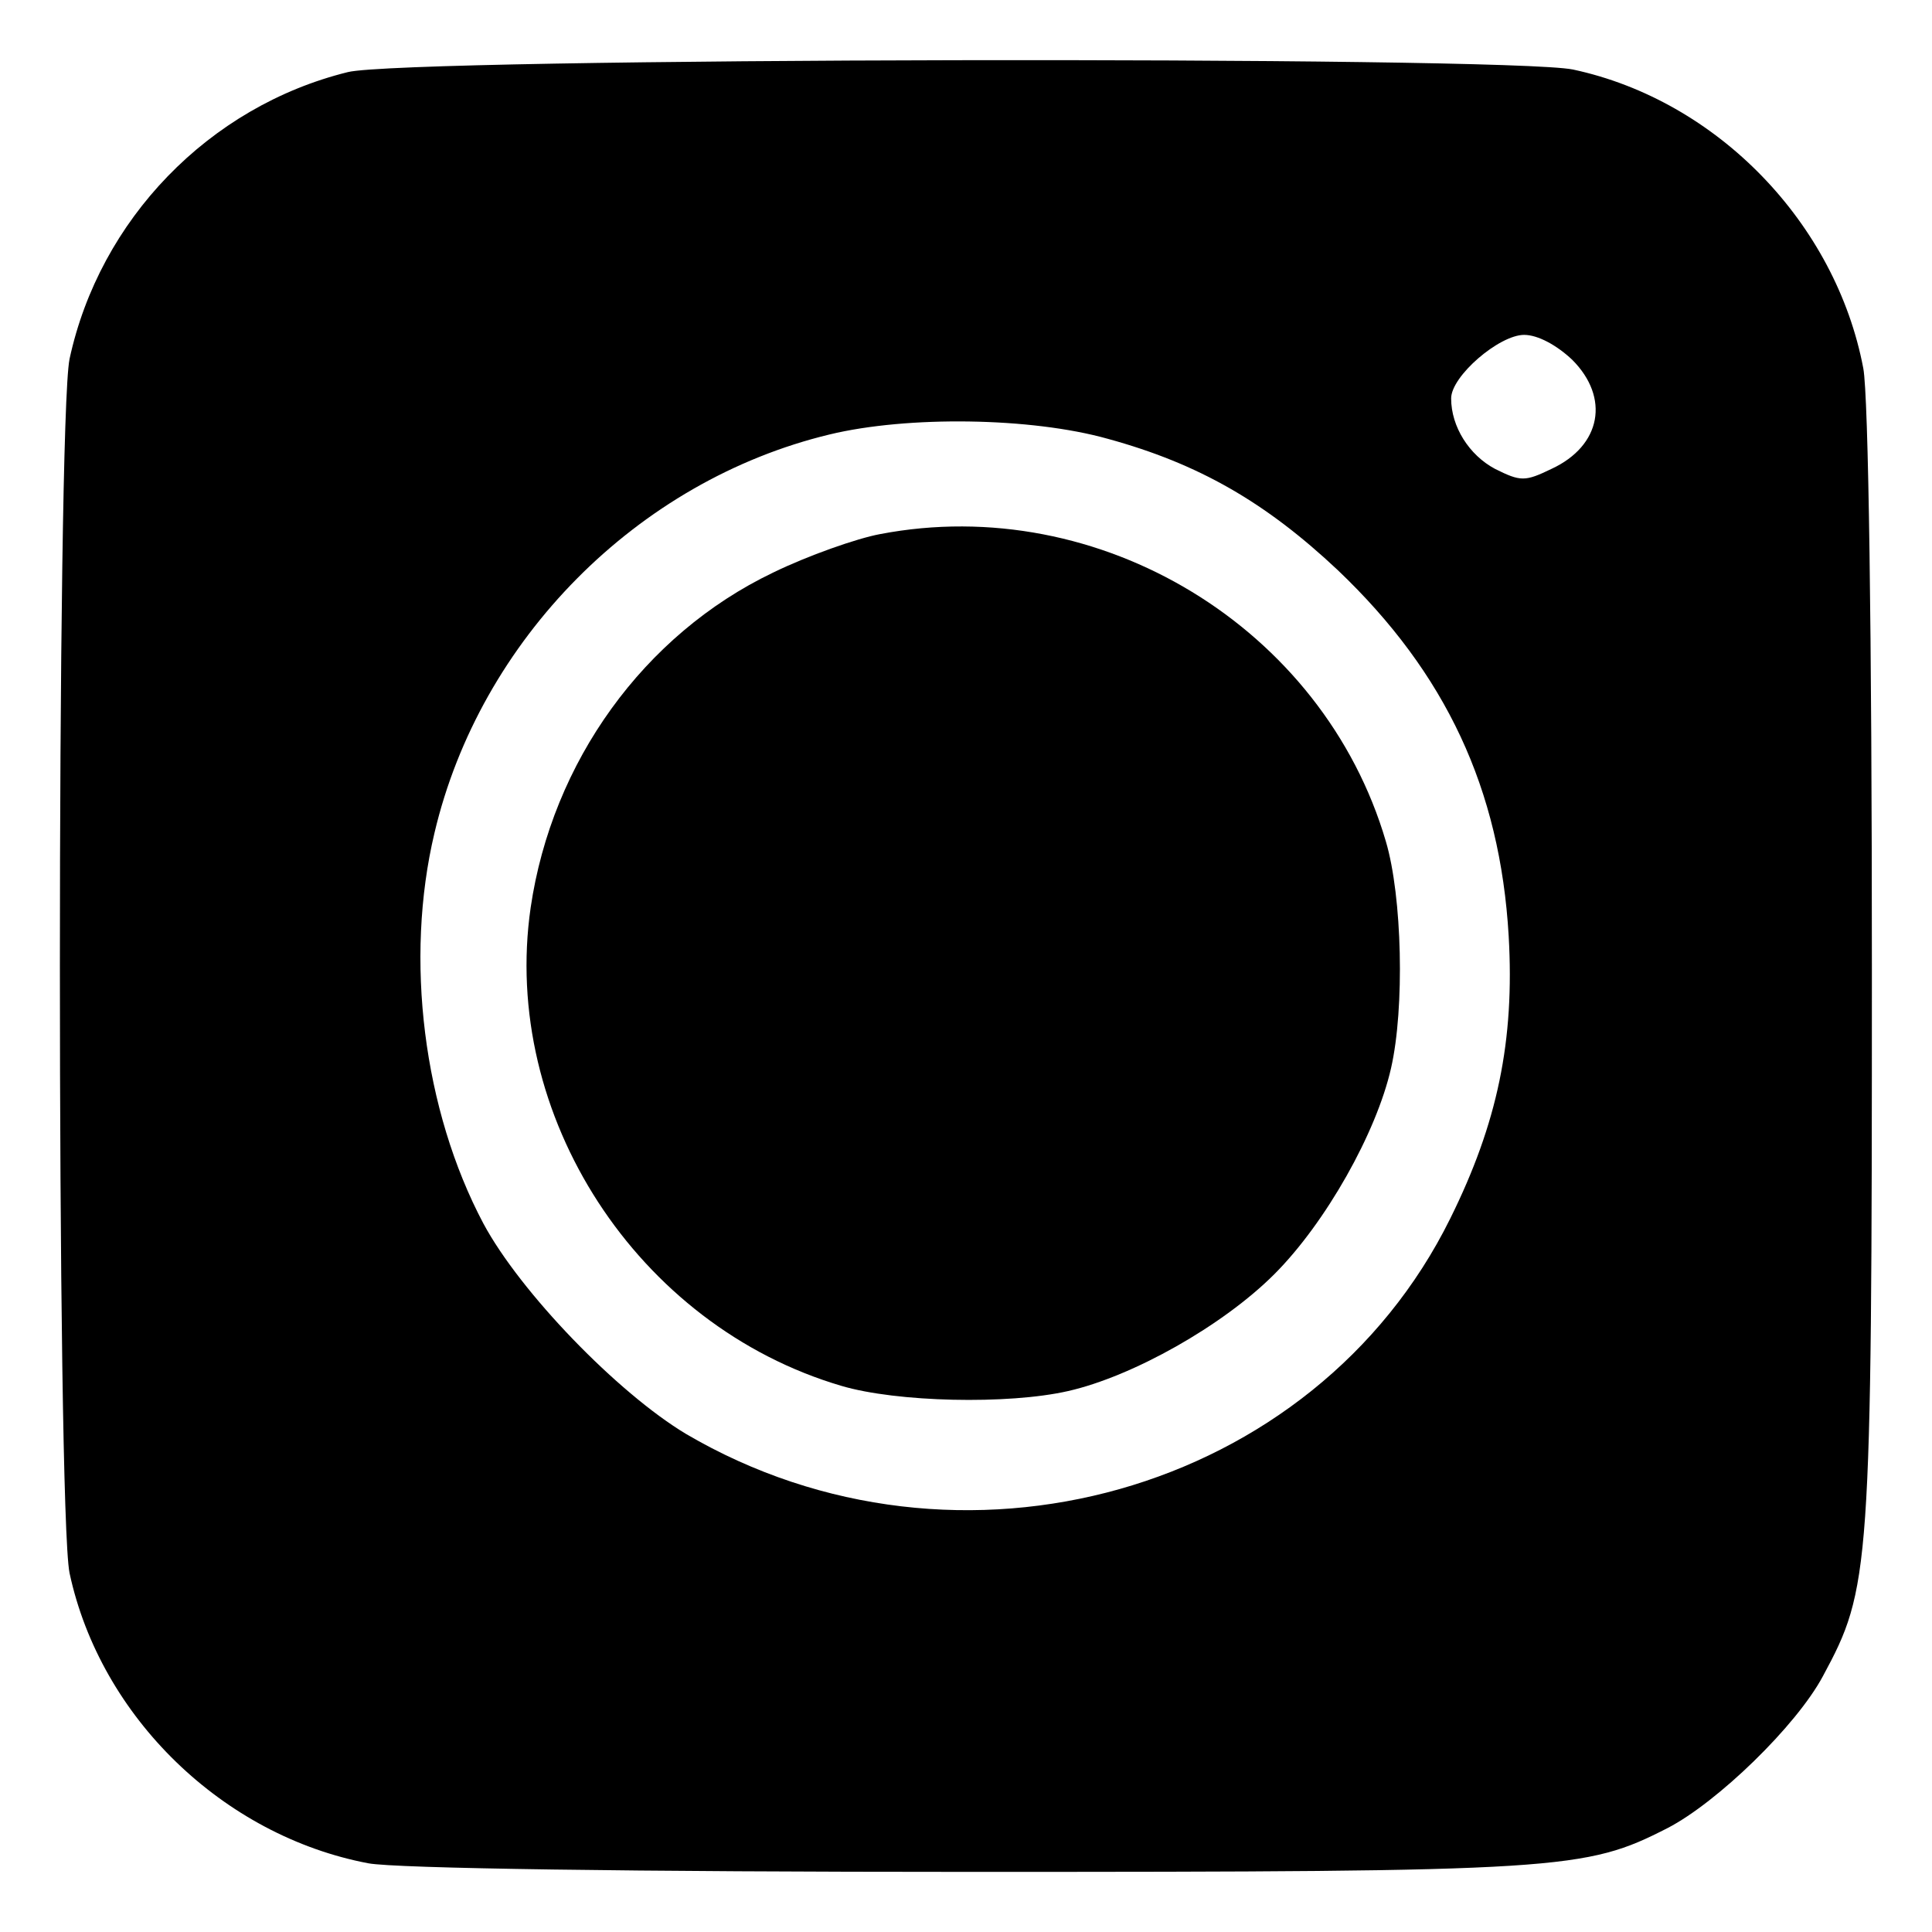 <?xml version="1.0" standalone="no"?>
<!DOCTYPE svg PUBLIC "-//W3C//DTD SVG 20010904//EN"
 "http://www.w3.org/TR/2001/REC-SVG-20010904/DTD/svg10.dtd">
<svg version="1.0" xmlns="http://www.w3.org/2000/svg"
 width="225pt" height="225pt" viewBox="0 0 225 225"
 preserveAspectRatio="xMidYMid meet">

<g transform="translate(0,225) scale(0.1,-0.1)"
fill="#000000" stroke="none">
<path d="M405 2166 c-162 -40 -289 -172 -324 -334 -15 -74 -15 -1340 0 -1414
36 -168 179 -306 348 -338 32 -6 309 -10 700 -10 691 0 717 2 813 51 58 30
150 119 181 177 55 102 57 120 57 823 0 391 -4 668 -10 700 -32 169 -170 312
-338 348 -78 16 -1359 14 -1427 -3z m1426 -335 c44 -44 34 -100 -24 -127 -31
-15 -36 -15 -66 0 -30 16 -51 49 -51 82 0 26 56 74 85 74 16 0 38 -12 56 -29z
m-541 -92 c106 -29 184 -74 268 -153 126 -120 189 -255 199 -426 7 -122 -13
-218 -68 -329 -158 -320 -573 -437 -890 -251 -80 48 -193 165 -236 245 -70
132 -92 308 -57 455 53 225 236 410 460 464 91 22 235 20 324 -5z"/>
<path d="M1025 1628 c-27 -5 -84 -25 -125 -45 -150 -72 -257 -220 -282 -390
-35 -242 124 -487 362 -557 64 -19 194 -22 264 -6 75 17 180 76 240 136 60 60
119 165 136 240 16 70 13 200 -6 264 -73 249 -333 407 -589 358z"/>
</g>
</svg>
